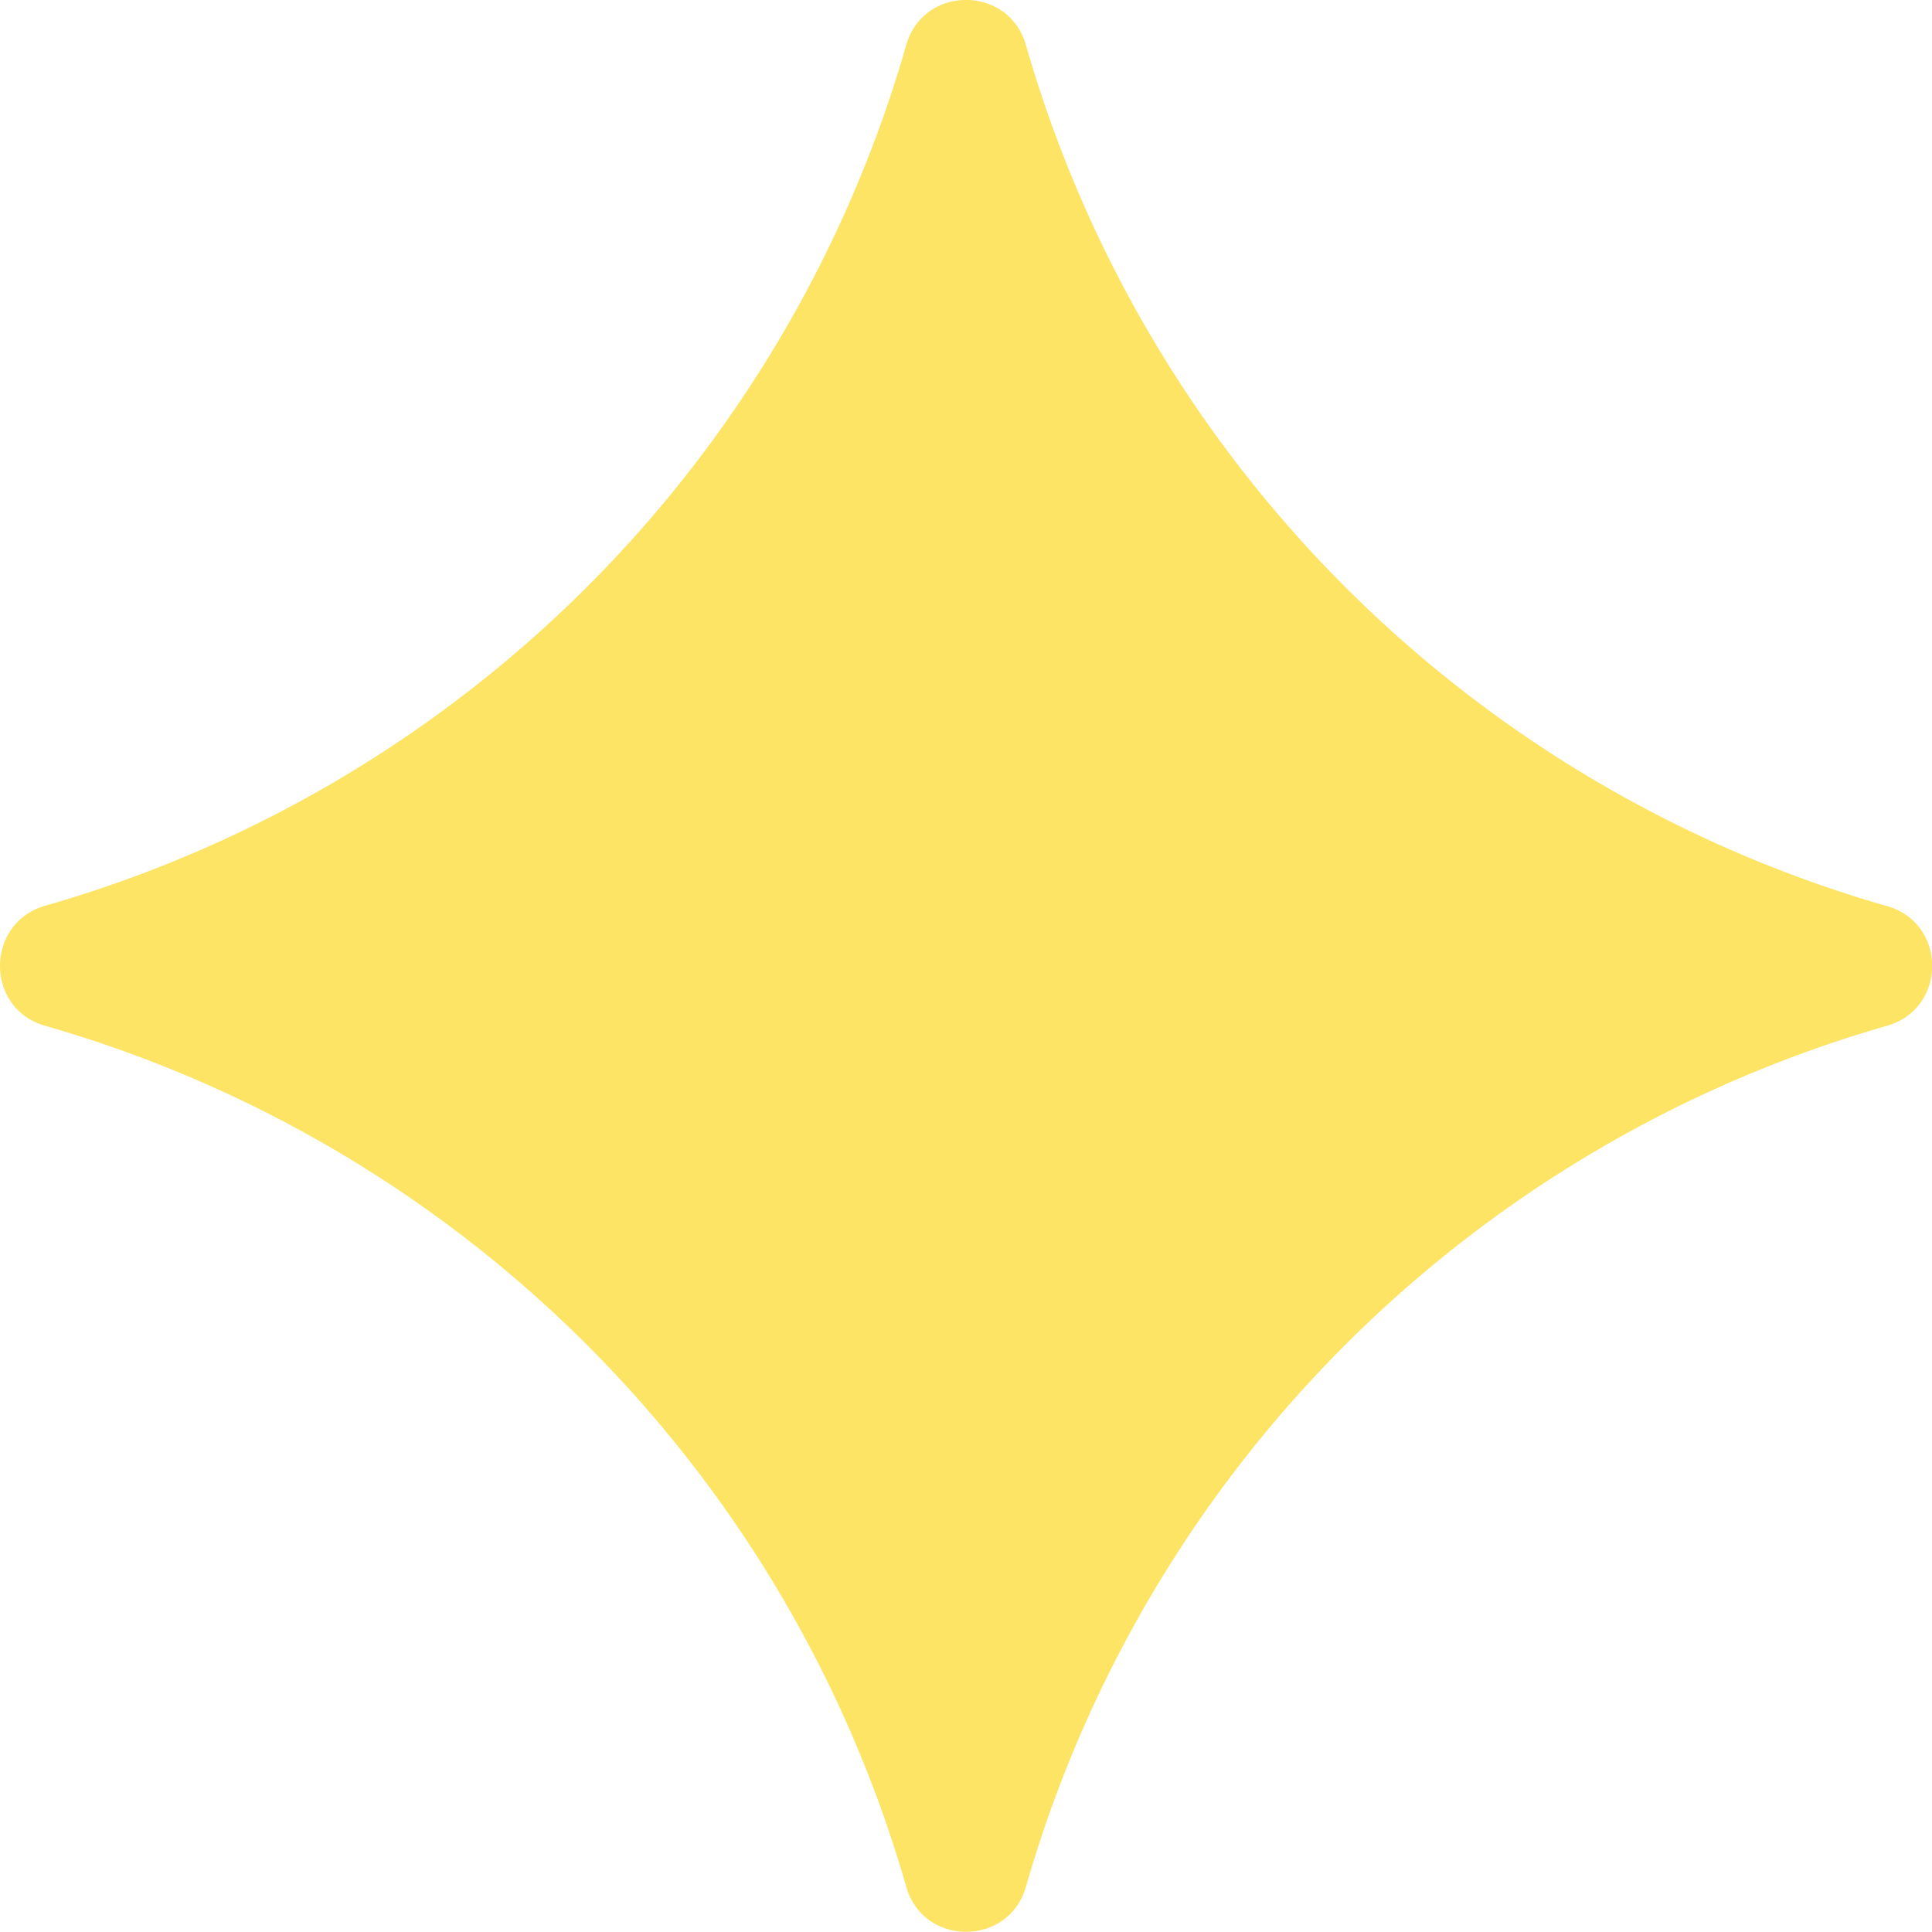 <svg width="33" height="33" viewBox="0 0 33 33" fill="none" xmlns="http://www.w3.org/2000/svg"><path d="M17.524.77a21.452 21.452 0 0014.708 14.707c1.028.292 1.028 1.75 0 2.044a21.452 21.452 0 00-14.708 14.705c-.293 1.028-1.752 1.028-2.045 0A21.452 21.452 0 00.771 17.521c-1.028-.293-1.028-1.752 0-2.05A21.434 21.434 0 0015.479.77c.293-1.028 1.752-1.028 2.045 0z" fill="#FDE465"/></svg>